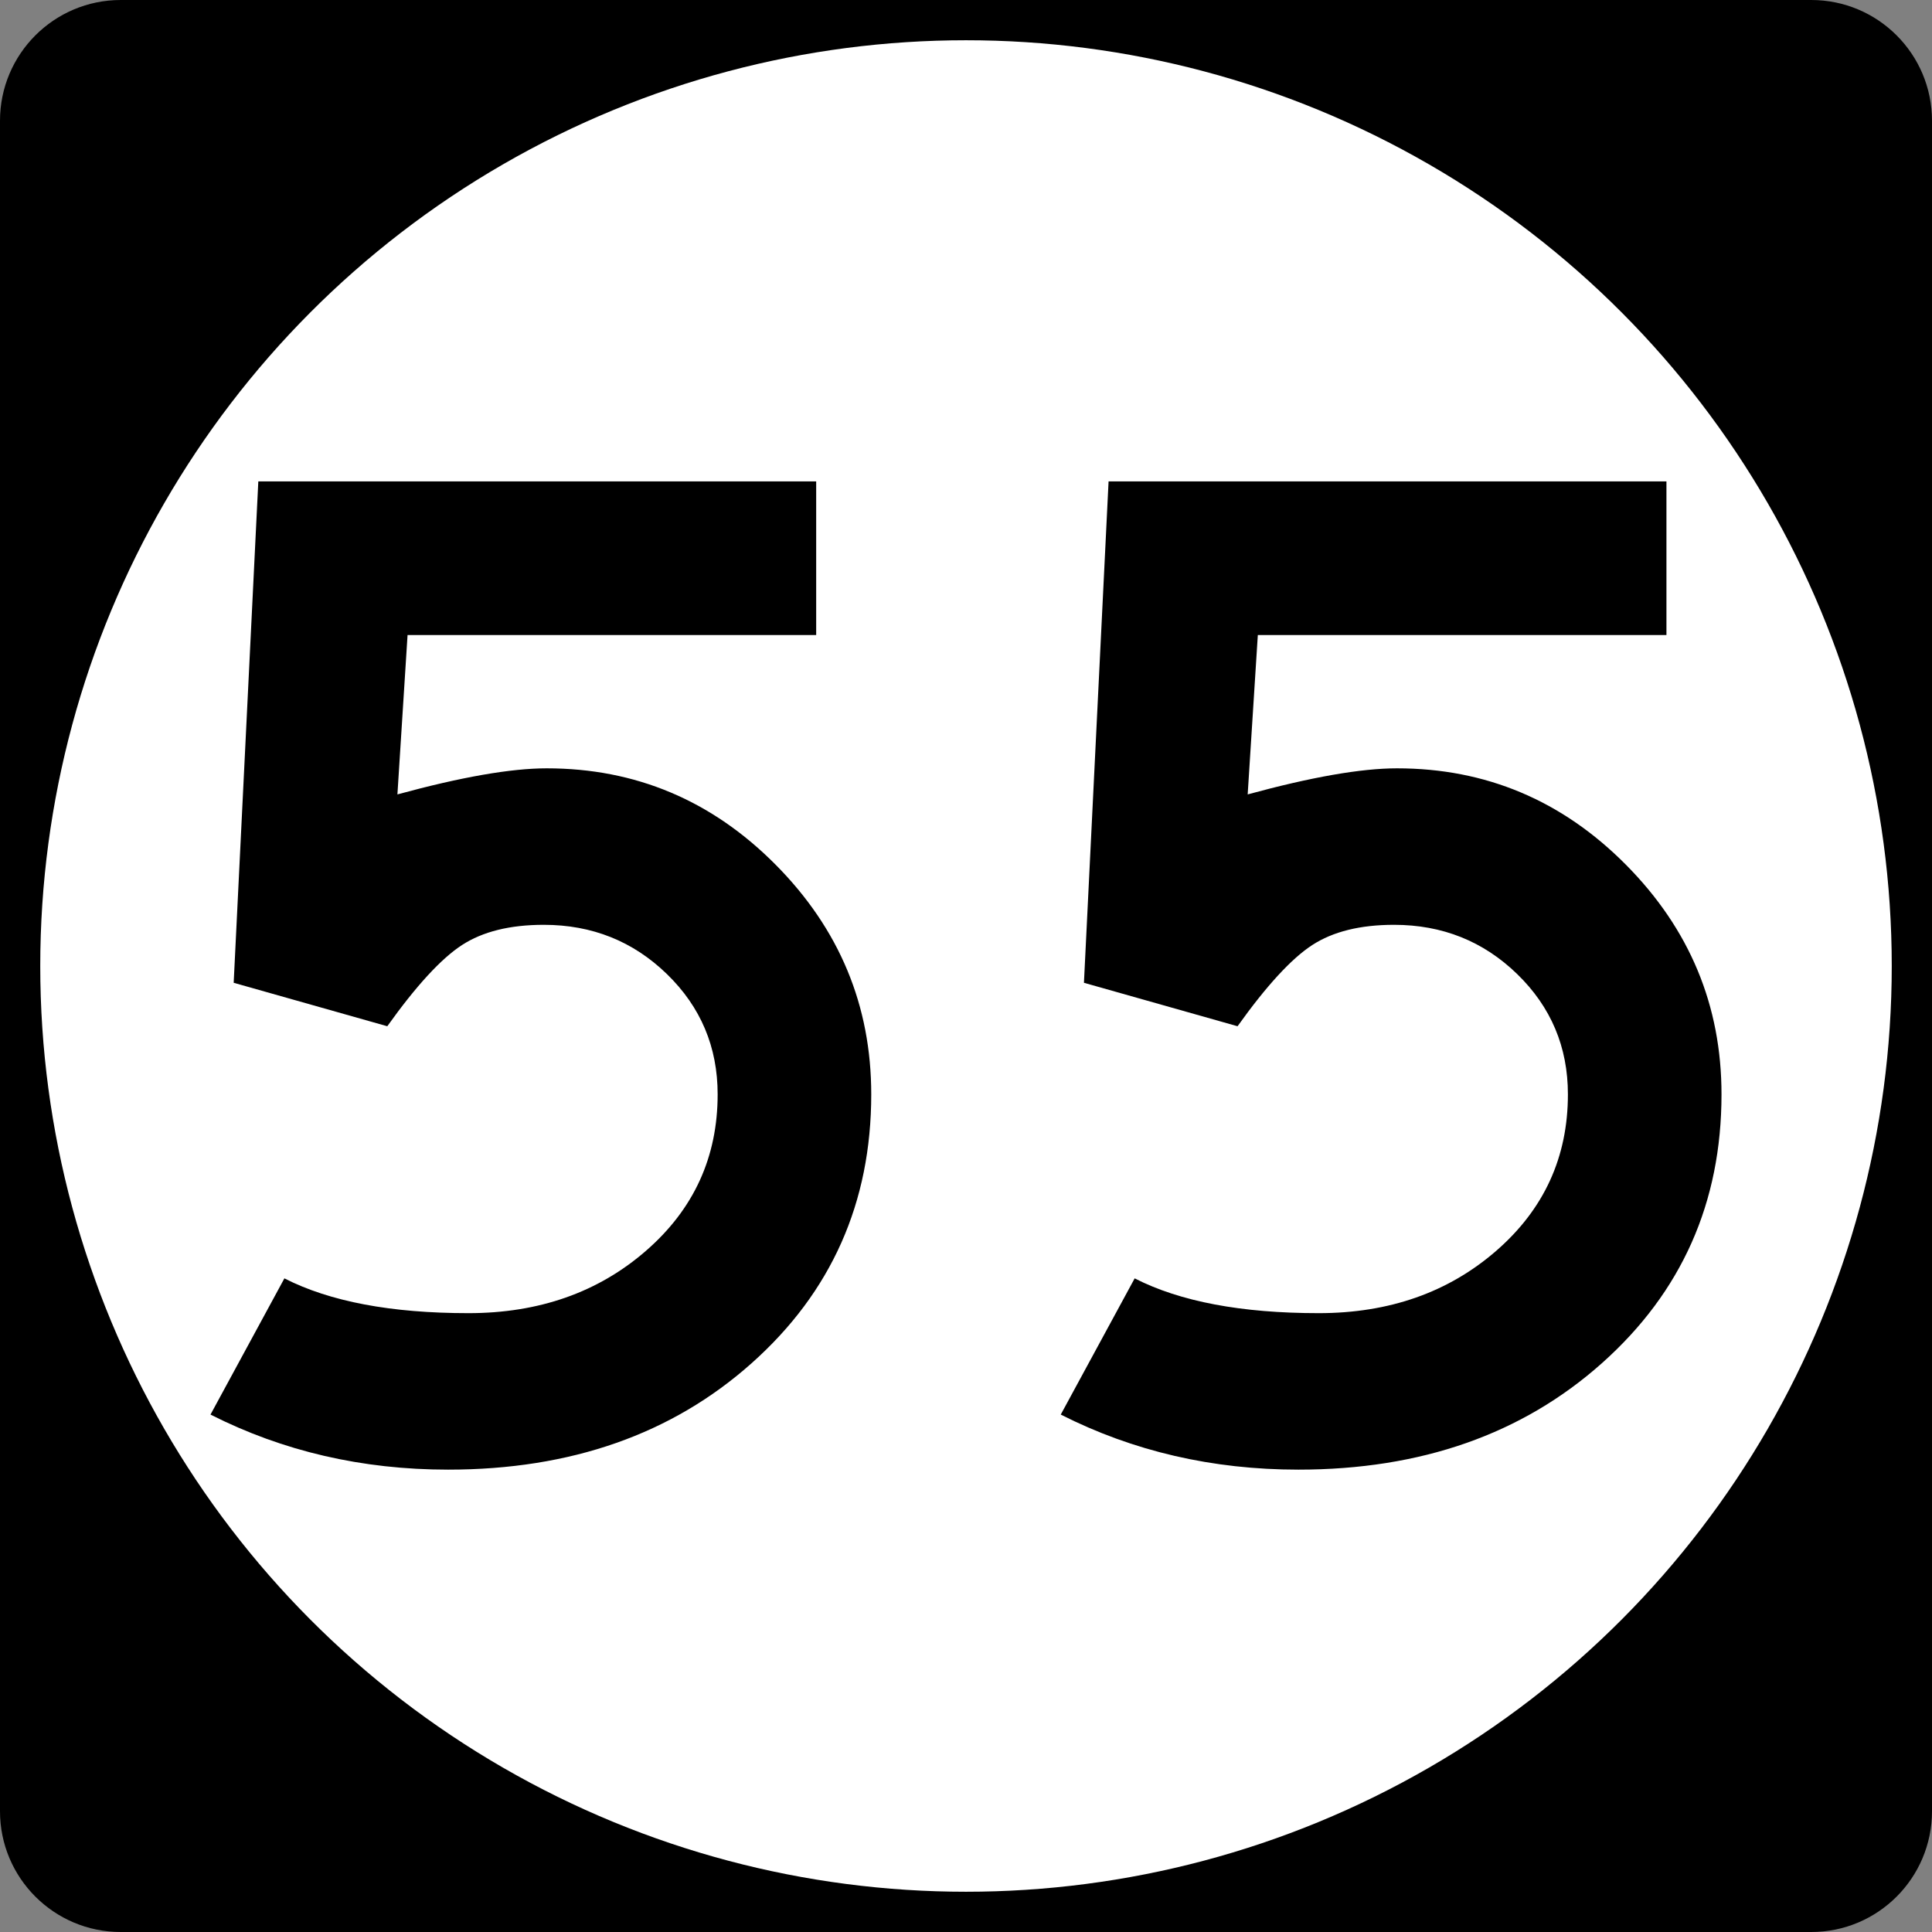 <?xml version="1.0" encoding="utf-8"?>
<!-- Generator: Adobe Illustrator 12.0.0, SVG Export Plug-In . SVG Version: 6.00 Build 51448)  -->
<!DOCTYPE svg PUBLIC "-//W3C//DTD SVG 1.1//EN" "http://www.w3.org/Graphics/SVG/1.1/DTD/svg11.dtd">
<svg  version="1.1" id="Layer_1" xmlns="http://www.w3.org/2000/svg" xmlns:xlink="http://www.w3.org/1999/xlink" width="192" height="192" viewBox="0 0 192 192"
	 overflow="visible" enable-background="new 0 0 192 192" xml:space="preserve">
<rect x="0" y="0" width="192" height="192" fill="#808080" stroke="none"/>
<g>
	<path d="M0,12C0,5.373,5.373,0,12,0h168c6.627,0,12,5.373,12,12v168c0,6.627-5.373,12-12,12H12
		c-6.627,0-12-5.373-12-12V12L0,12z"/>
	<path d="M96,96"/>
</g>
<g>
	<circle fill="#FFFFFF" cx="96" cy="96" r="92"/>
	<path fill="#FFFFFF" d="M96,96"/>
</g>
<g>
	<path fill-rule="evenodd" clip-rule="evenodd" d="M86.583,108.756
		c0,10.752-3.96,19.655-11.88,26.711c-7.92,7.057-17.976,10.584-30.168,10.584
		c-8.544,0-16.416-1.824-23.616-5.472l7.344-13.536
		C32.775,129.348,38.871,130.5,46.551,130.5c7.008,0,12.888-2.064,17.64-6.193
		c4.752-4.127,7.128-9.312,7.128-15.551c0-4.705-1.68-8.688-5.04-11.953
		c-3.36-3.264-7.44-4.896-12.24-4.896c-3.36,0-6.072,0.672-8.136,2.016
		c-2.064,1.344-4.536,4.032-7.416,8.064l-15.264-4.319l2.448-49.825h55.44v15.264
		H40.503l-1.008,15.84c6.336-1.728,11.28-2.592,14.832-2.592
		c8.832,0,16.416,3.192,22.752,9.576C83.415,92.315,86.583,99.924,86.583,108.756z"/>
	<path fill-rule="evenodd" clip-rule="evenodd" d="M171.081,108.756
		c0,10.752-3.96,19.655-11.88,26.711c-7.92,7.057-17.977,10.584-30.168,10.584
		c-8.544,0-16.416-1.824-23.616-5.472l7.345-13.536
		C117.273,129.348,123.369,130.5,131.049,130.5c7.008,0,12.889-2.064,17.641-6.193
		c4.752-4.127,7.127-9.312,7.127-15.551c0-4.705-1.68-8.688-5.039-11.953
		c-3.36-3.264-7.44-4.896-12.24-4.896c-3.36,0-6.072,0.672-8.137,2.016
		c-2.063,1.344-4.535,4.032-7.415,8.064l-15.265-4.319l2.448-49.825h55.44v15.264
		h-40.608l-1.008,15.84c6.336-1.728,11.28-2.592,14.832-2.592
		c8.832,0,16.416,3.192,22.752,9.576C167.913,92.315,171.081,99.924,171.081,108.756z"
		/>
</g>
</svg>
